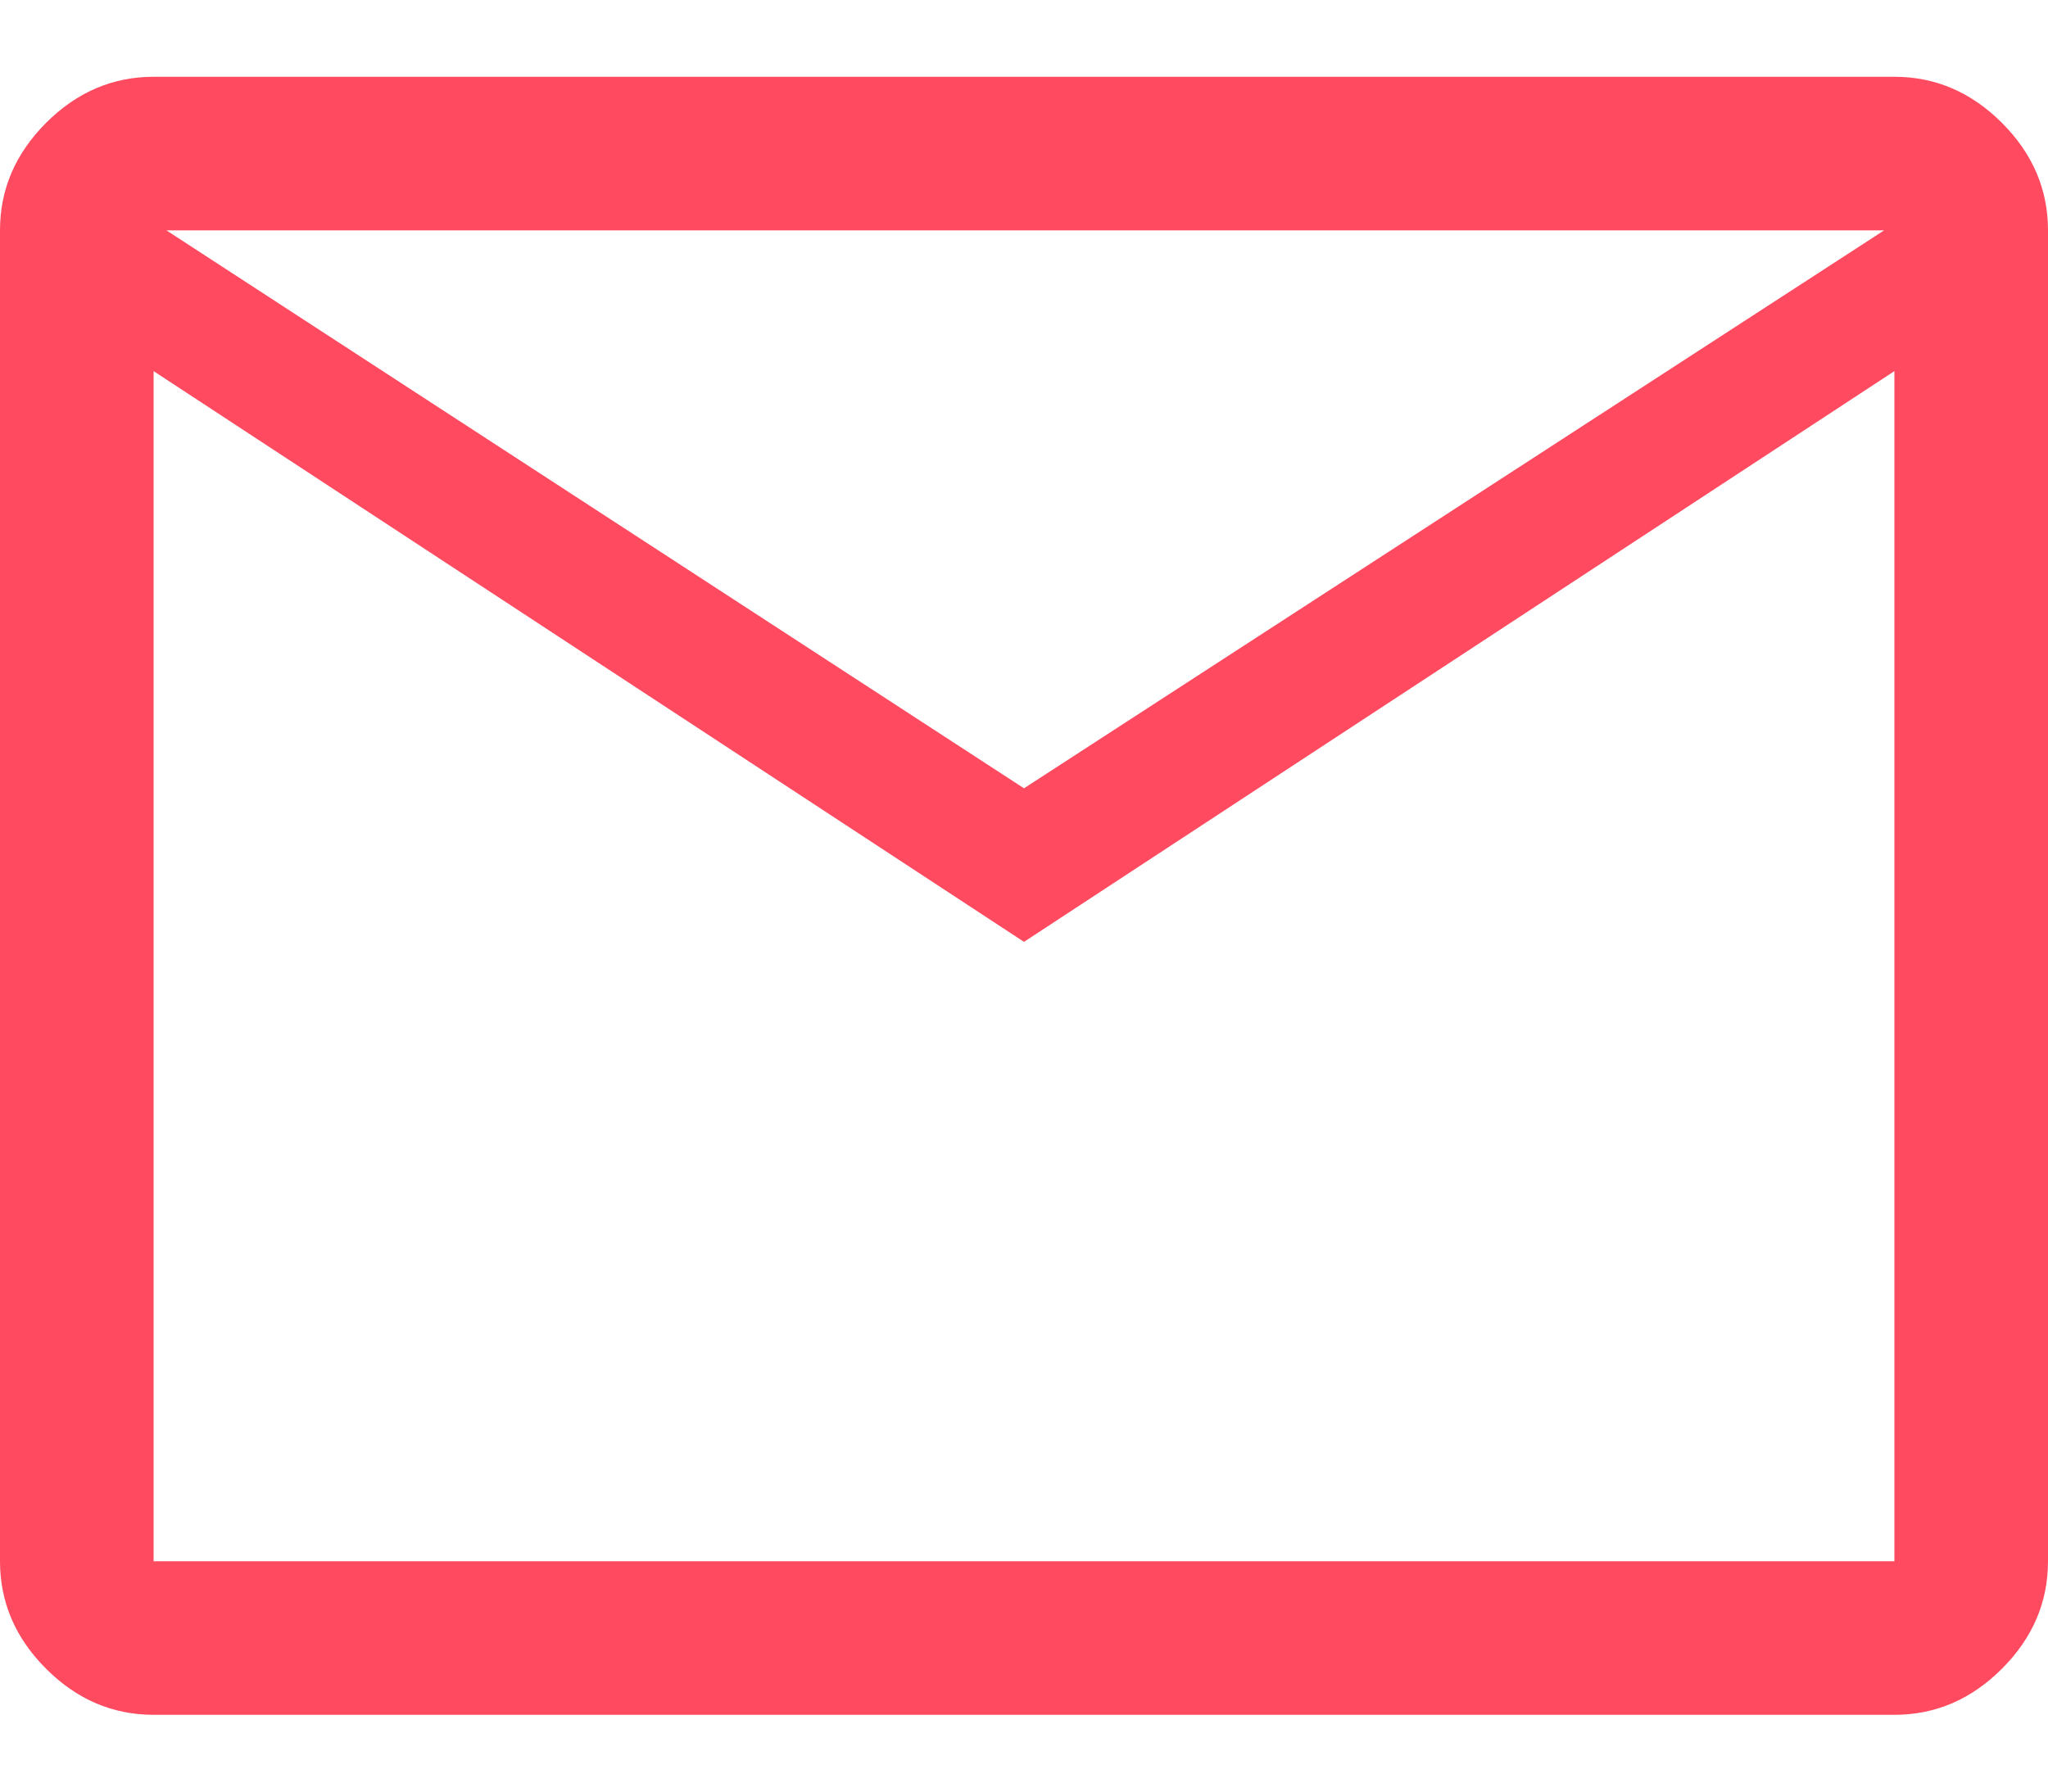 <svg width="24" height="21" viewBox="0 0 24 21" fill="none" xmlns="http://www.w3.org/2000/svg">
<path d="M1.8 20.1C1.32 20.1 0.9 19.92 0.54 19.56C0.18 19.2 0 18.78 0 18.3V2.7C0 2.22 0.18 1.8 0.54 1.44C0.9 1.08 1.32 0.9 1.8 0.9H22.2C22.68 0.9 23.1 1.08 23.46 1.44C23.82 1.8 24 2.22 24 2.7V18.3C24 18.78 23.82 19.2 23.46 19.56C23.1 19.92 22.68 20.1 22.2 20.1H1.8ZM12 11.04L1.8 4.35V18.3H22.2V4.35L12 11.04ZM12 9.24L22.08 2.7H1.95L12 9.24ZM1.8 4.35V2.7V18.3V4.35Z" fill="#FF4A60"/>
</svg>

